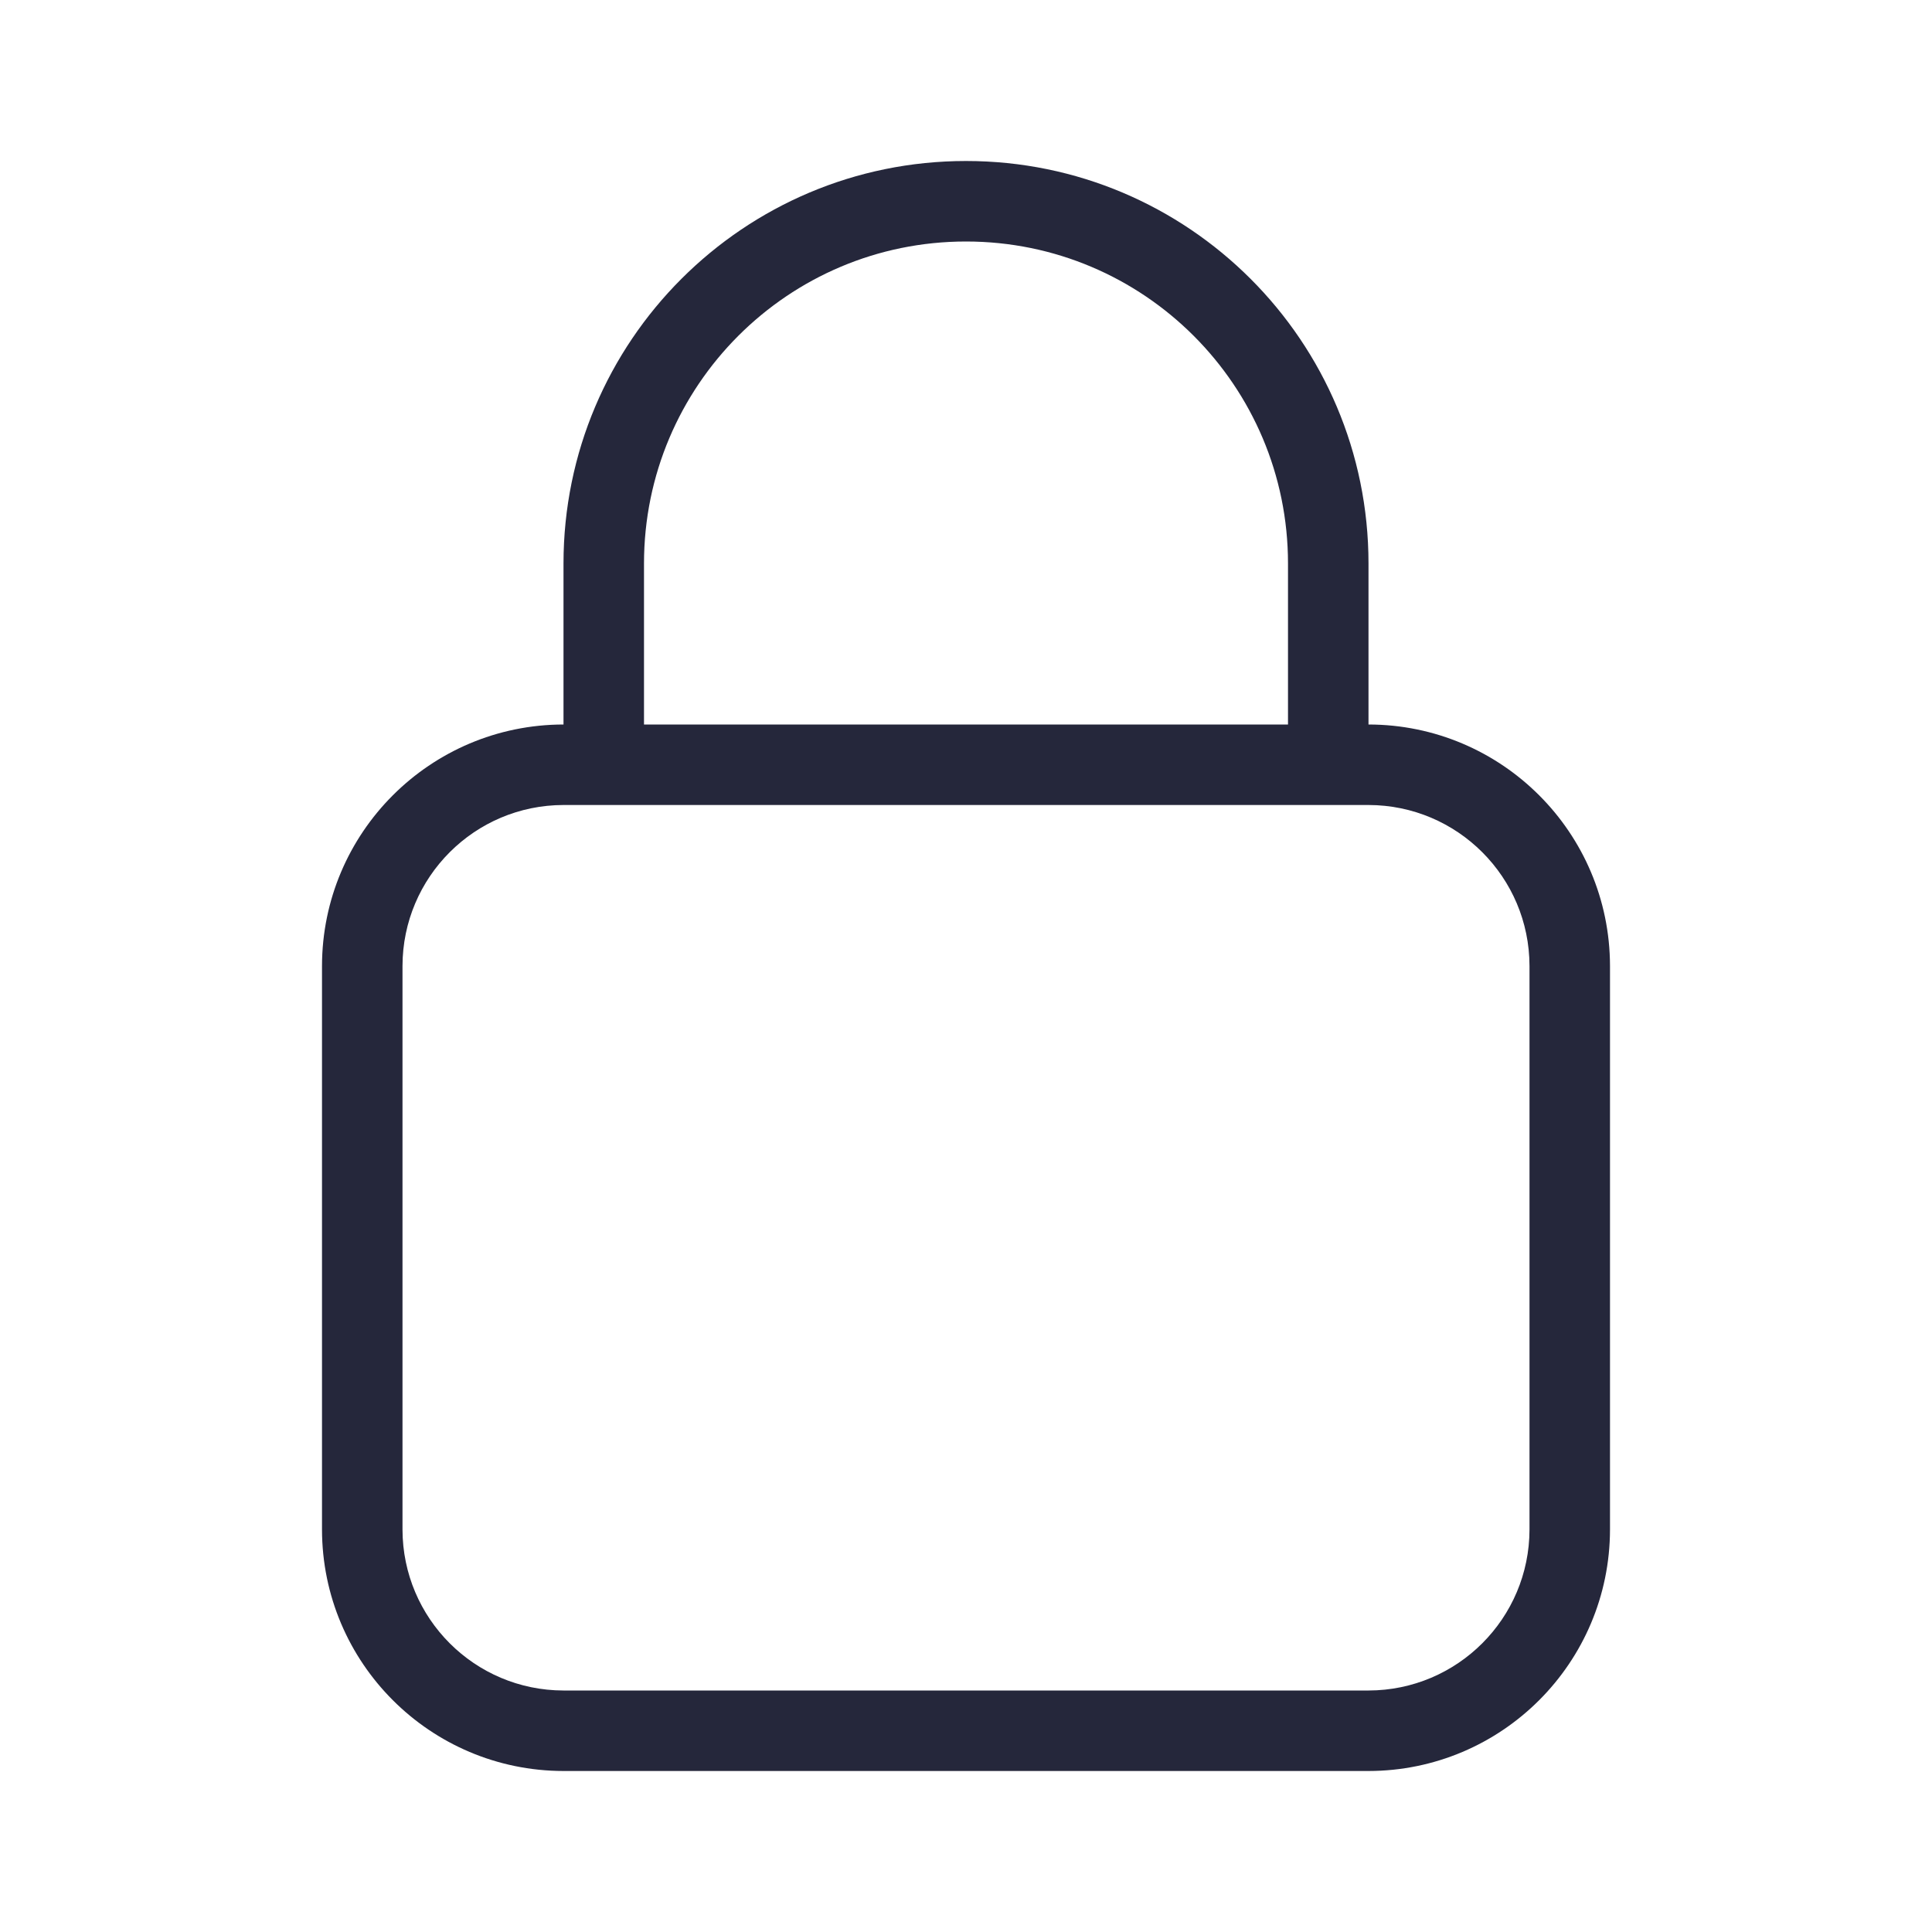 <svg width="48" height="48" viewBox="0 0 48 48" fill="none" xmlns="http://www.w3.org/2000/svg">
<g id="uit-lock">
<path id="Vector" d="M34 18V14C34 8.477 29.523 4 24 4C18.477 4 14 8.477 14 14V18C10.688 18.004 8.004 20.688 8 24V38C8.004 41.312 10.688 43.996 14 44H34C37.312 43.996 39.996 41.312 40 38V24C39.996 20.688 37.312 18.004 34 18ZM16 14C16 9.582 19.582 6 24 6C28.418 6 32 9.582 32 14V18H16V14ZM38 38C37.997 40.208 36.208 41.997 34 42H14C11.792 41.997 10.003 40.208 10 38V24C10.003 21.792 11.792 20.003 14 20H15H33H34C36.208 20.003 37.997 21.792 38 24V38Z" fill="#25273B"/>
</g>
</svg>
